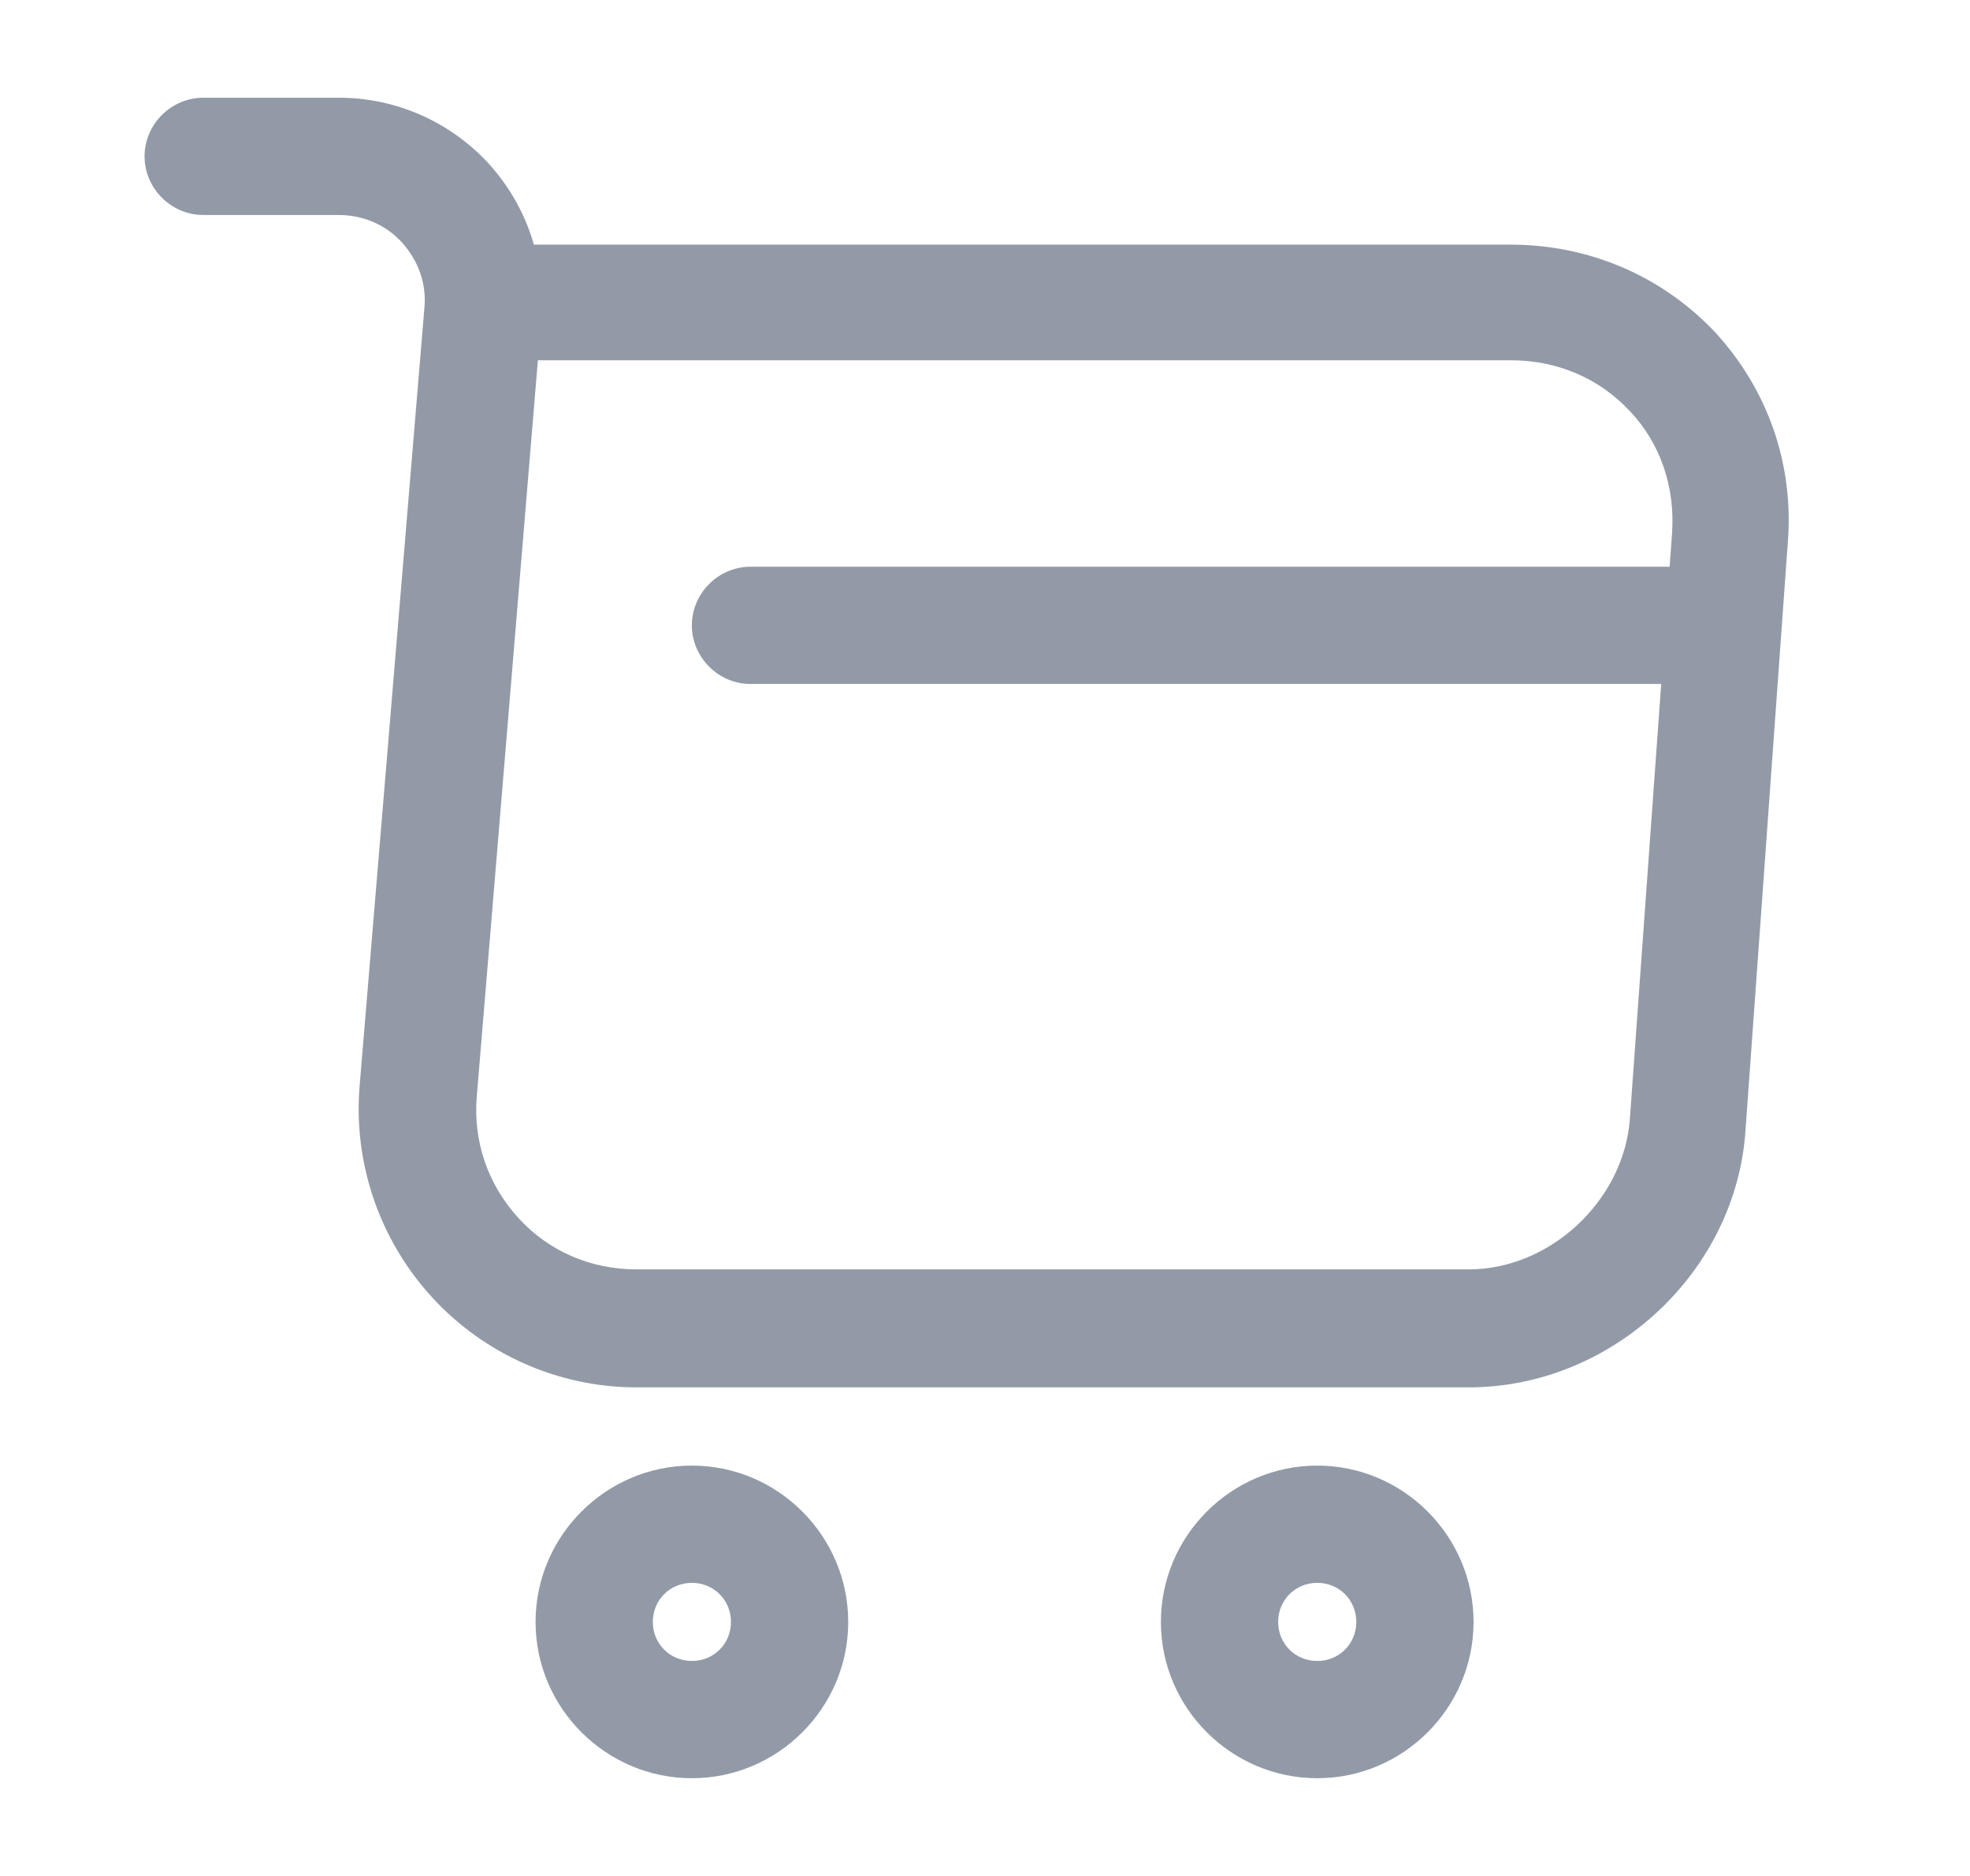 <svg width="21" height="20" viewBox="0 0 21 20" fill="none" xmlns="http://www.w3.org/2000/svg">
<path d="M15.658 14.791H6.783C5.958 14.791 5.166 14.441 4.608 13.833C4.049 13.225 3.766 12.408 3.833 11.583L4.524 3.283C4.549 3.025 4.458 2.775 4.283 2.583C4.108 2.392 3.866 2.292 3.608 2.292H2.166C1.824 2.292 1.541 2.008 1.541 1.667C1.541 1.325 1.824 1.042 2.166 1.042H3.616C4.224 1.042 4.799 1.3 5.208 1.742C5.433 1.992 5.599 2.283 5.691 2.608H16.099C16.941 2.608 17.716 2.942 18.283 3.542C18.841 4.15 19.124 4.942 19.058 5.783L18.608 12.033C18.516 13.558 17.183 14.791 15.658 14.791ZM5.733 3.85L5.083 11.683C5.041 12.166 5.199 12.625 5.524 12.983C5.849 13.341 6.299 13.533 6.783 13.533H15.658C16.524 13.533 17.308 12.8 17.374 11.933L17.824 5.683C17.858 5.192 17.699 4.725 17.374 4.383C17.049 4.033 16.599 3.841 16.108 3.841H5.733V3.85Z" fill="#929AA7"/>
<path d="M14.042 18.958C13.125 18.958 12.375 18.208 12.375 17.292C12.375 16.375 13.125 15.625 14.042 15.625C14.958 15.625 15.708 16.375 15.708 17.292C15.708 18.208 14.958 18.958 14.042 18.958ZM14.042 16.875C13.808 16.875 13.625 17.058 13.625 17.292C13.625 17.525 13.808 17.708 14.042 17.708C14.275 17.708 14.458 17.525 14.458 17.292C14.458 17.058 14.275 16.875 14.042 16.875Z" fill="#929AA7"/>
<path d="M7.376 18.958C6.459 18.958 5.709 18.208 5.709 17.292C5.709 16.375 6.459 15.625 7.376 15.625C8.292 15.625 9.042 16.375 9.042 17.292C9.042 18.208 8.292 18.958 7.376 18.958ZM7.376 16.875C7.142 16.875 6.959 17.058 6.959 17.292C6.959 17.525 7.142 17.708 7.376 17.708C7.609 17.708 7.792 17.525 7.792 17.292C7.792 17.058 7.609 16.875 7.376 16.875Z" fill="#929AA7"/>
<path d="M18 7.292H8C7.658 7.292 7.375 7.008 7.375 6.667C7.375 6.325 7.658 6.042 8 6.042H18C18.342 6.042 18.625 6.325 18.625 6.667C18.625 7.008 18.342 7.292 18 7.292Z" fill="#929AA7"/>
</svg>
